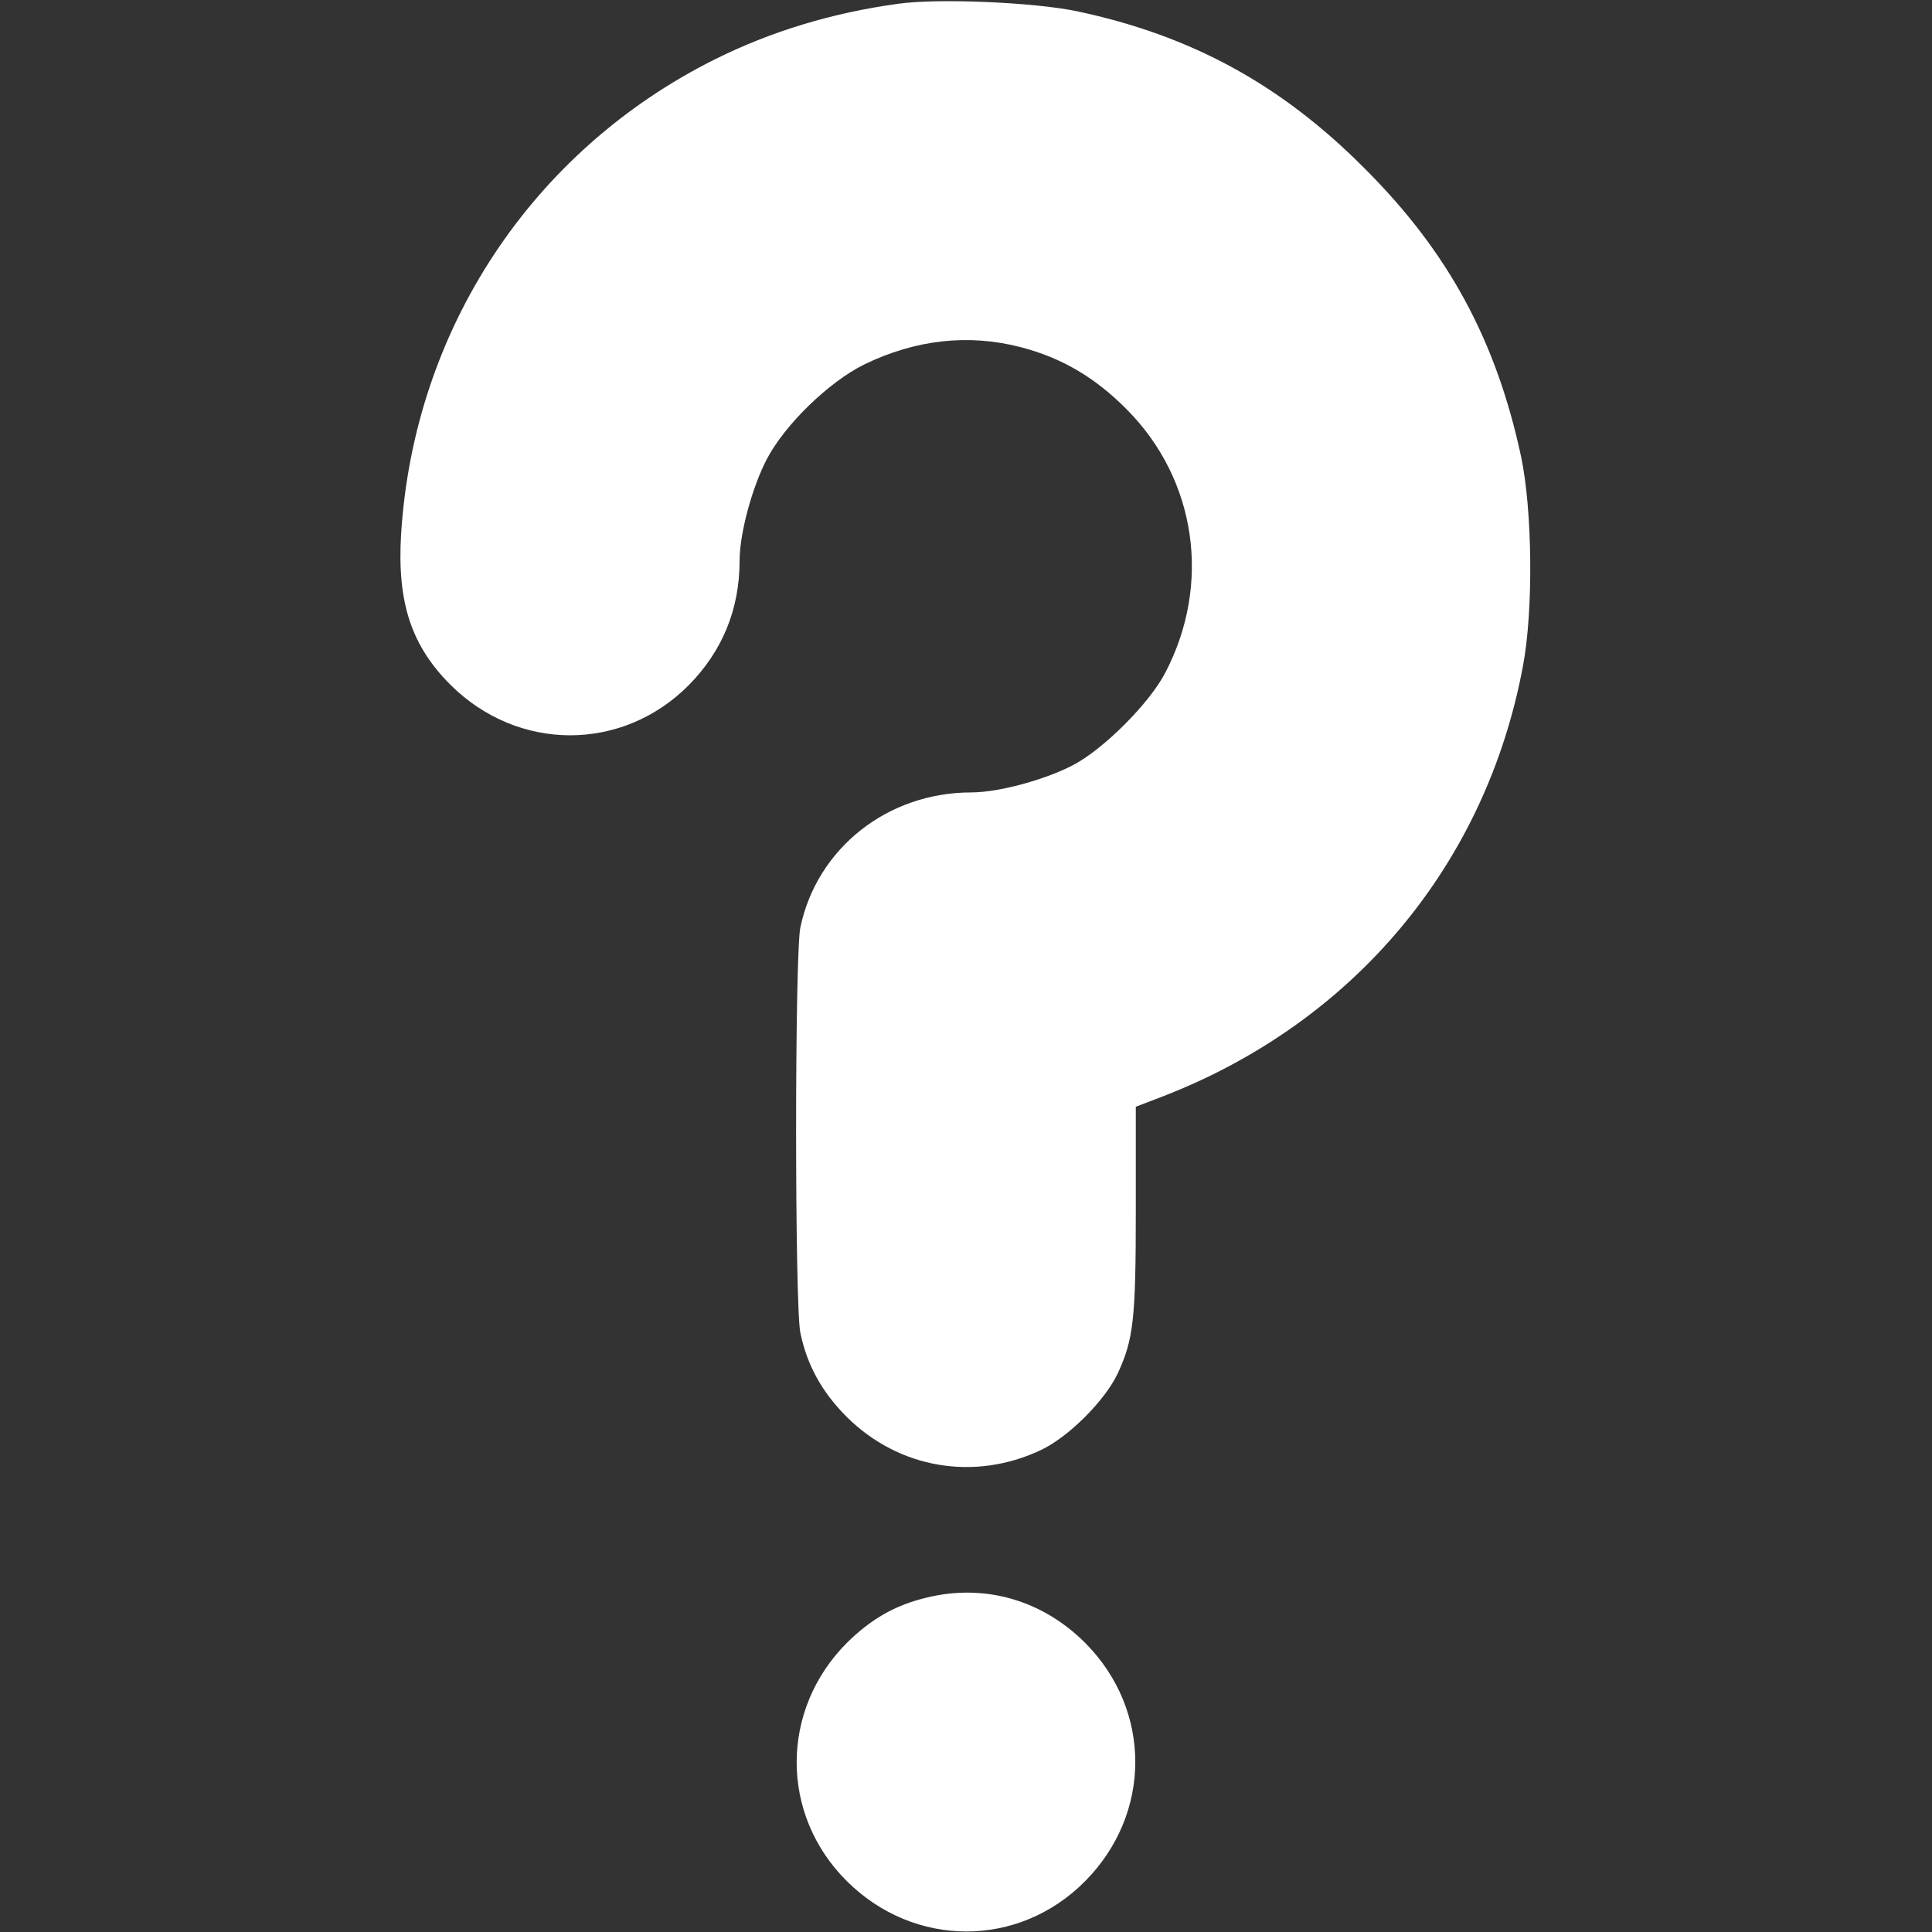 <?xml version="1.0" standalone="no"?>
<!DOCTYPE svg PUBLIC "-//W3C//DTD SVG 20010904//EN"
 "http://www.w3.org/TR/2001/REC-SVG-20010904/DTD/svg10.dtd">
<svg version="1.0" xmlns="http://www.w3.org/2000/svg"
 width="512pt" height="512pt" viewBox="0 0 512 512"
 preserveAspectRatio="xMidYMid meet">

<rect x="0" y="0" width="512" height="512" fill="#333333" stroke="none"/>

<g transform="translate(0,512) scale(0.1,-0.1)"
fill="#ffffff" stroke="none">
<path d="M2380 5110 c-175 -24 -336 -73 -485 -147 -485 -242 -798 -716 -832
-1258 -11 -182 27 -296 131 -400 179 -178 455 -178 631 -1 89 90 135 201 135
330 0 72 33 194 72 269 48 92 165 205 258 251 136 66 276 82 415 46 108 -28
197 -80 281 -165 185 -186 225 -463 102 -698 -42 -81 -164 -203 -245 -245 -75
-39 -197 -72 -269 -72 -222 0 -409 -148 -453 -358 -15 -73 -15 -1001 0 -1074
18 -87 58 -158 123 -223 138 -137 338 -171 514 -88 73 34 170 131 204 203 42
91 48 143 48 434 l0 273 73 28 c505 196 855 614 953 1140 28 148 25 413 -5
555 -66 308 -193 543 -416 765 -221 222 -459 351 -760 415 -114 24 -369 35
-475 20z"/>
<path d="M2455 886 c-83 -20 -146 -56 -211 -120 -177 -178 -177 -455 0 -631
179 -178 455 -178 631 -1 178 179 178 454 1 632 -114 114 -267 158 -421 120z"/>
</g>
</svg>
